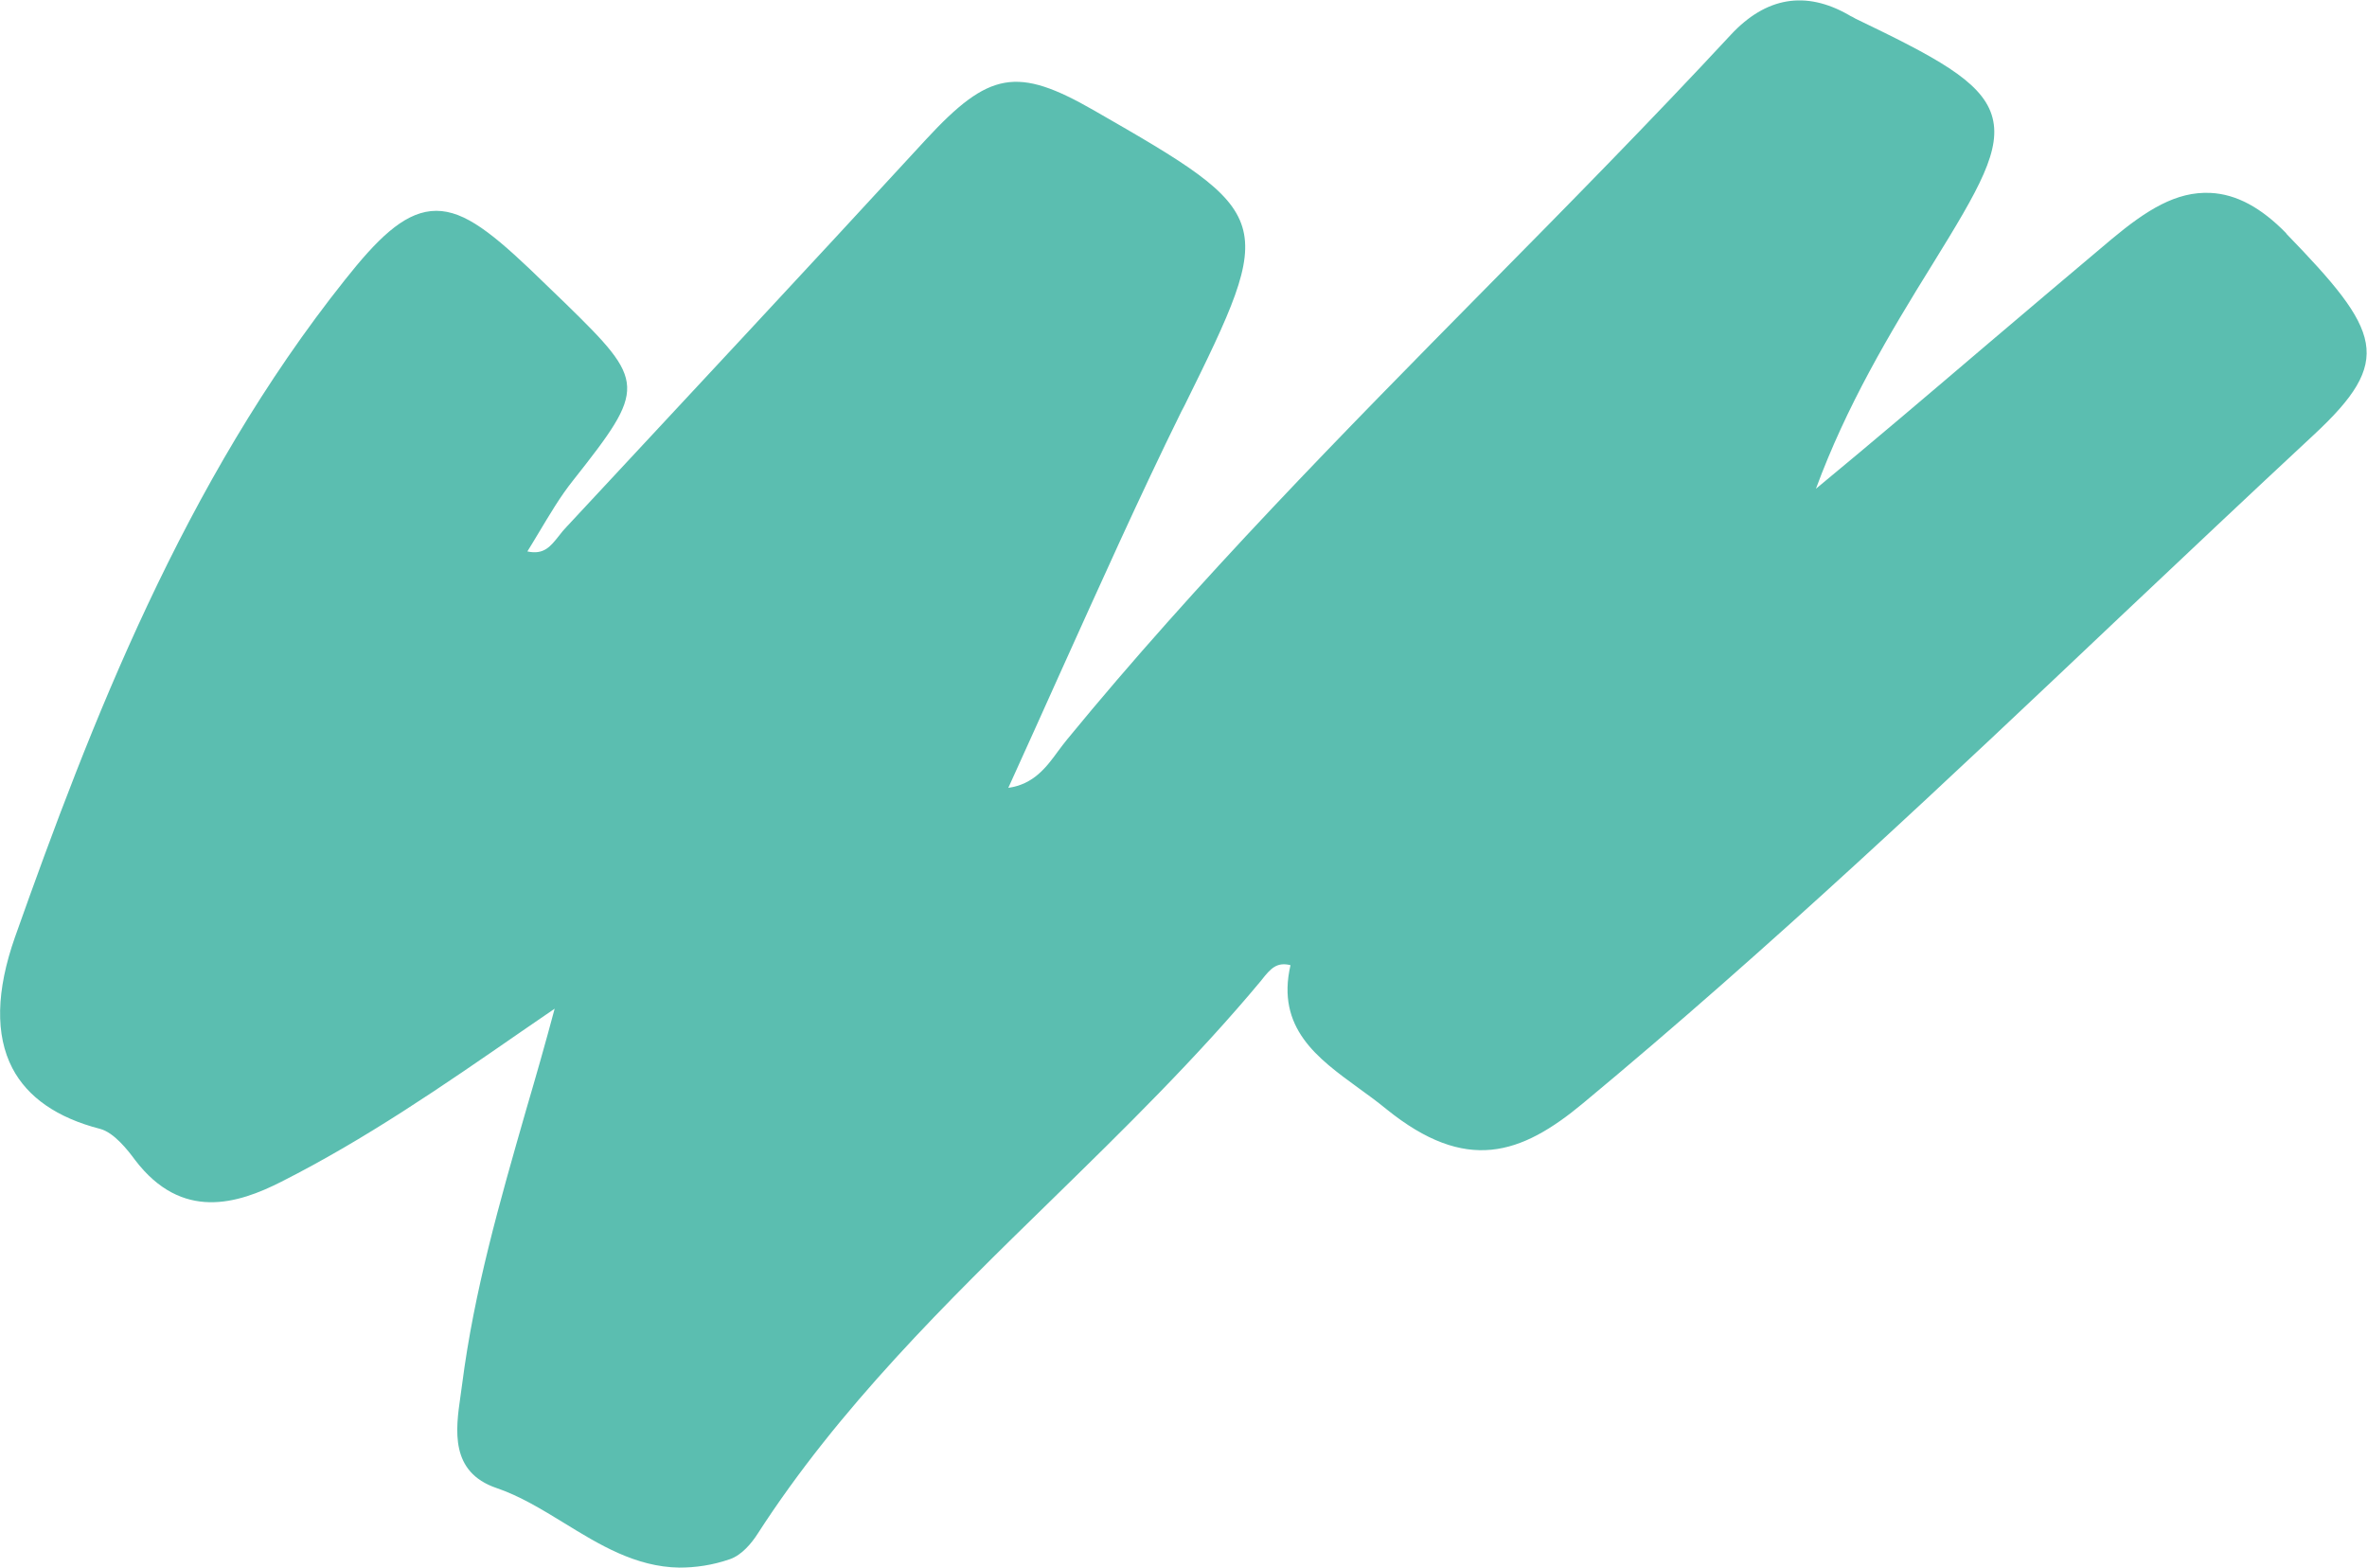<?xml version="1.0" encoding="UTF-8"?>
<svg id="_レイヤー_1" data-name="レイヤー_1" xmlns="http://www.w3.org/2000/svg" version="1.1" viewBox="0 0 728.9 482.8">
  <!-- Generator: Adobe Illustrator 29.2.1, SVG Export Plug-In . SVG Version: 2.1.0 Build 116)  -->
  <defs>
    <style>
      .st0 {
        fill: #5bbeb0;
      }
    </style>
  </defs>
  <path class="st0" d="M704.1,71.9c-7.8-8-15.4-12.1-23.4-12.5-10.6-.5-19.7,5.3-30.4,14.2-13,10.9-25.9,21.9-38.9,32.9-16.9,14.4-34.4,29.3-52.2,44,9.4-25.5,22.4-47.4,36-69.3,14.2-23,21.5-35.4,18.1-45.9-3.4-10.5-17.5-17.8-42-29.6-.5-.3-1-.6-1.5-.8l-.5-.3c-13.3-7.6-25.5-5.5-36.3,6.1-24.6,26.5-50.5,52.8-75.6,78.2-43.5,44.1-88.7,89.9-128.8,138.8-.9,1.1-1.8,2.3-2.7,3.5-3.7,5.1-7.6,10.3-15.4,11.4,5.4-11.8,10.6-23.5,15.8-35,12.7-28.1,24.5-54.5,37.5-80.9l.9-1.7c28.6-57.9,28.3-58.8-27.8-91-23.7-13.6-32.3-12.1-51.8,9-36.7,39.9-73.3,79.1-110.7,119.3-.8.8-1.5,1.7-2.2,2.6-2.7,3.4-4.7,6-9.8,4.9,1.2-1.9,2.3-3.8,3.4-5.6,3.5-5.8,6.7-11.3,10.7-16.3,22.6-28.6,22.5-30.2-2.3-54.4-3.7-3.6-7.5-7.2-11.2-10.8-12.9-12.2-21.4-18.6-30.3-17.7-8.7.9-16.6,8.7-26.5,21.2C56.5,148.6,27.9,222.9,4.6,288.6c-5.8,16.5-6.1,30.1-.8,40.3,4.7,9,13.8,15.3,27,18.7,4.3,1.1,8.6,6.6,10.8,9.6,14.4,18.9,31.6,13.5,45,6.7,25.9-13.1,49.3-29.2,74-46.3,3.4-2.3,6.8-4.7,10.2-7-2.8,10.5-5.8,21-8.8,31.2-8.2,28.6-16,55.7-19.7,84.5-.2,1.2-.3,2.4-.5,3.6-1.5,10.4-3.3,23.4,11.1,28.3,7.1,2.4,14,6.6,20.7,10.7,10.9,6.7,22.1,13.6,35.6,13.8,4.9,0,10.1-.7,15.6-2.6,3.7-1.3,6.7-5,8.5-7.8,25-38.8,58.3-71.4,90.5-102.8,22-21.5,44.7-43.7,64.6-67.6l.3-.4c2.5-3.1,4.4-5.4,8.7-4.3-4.5,19.4,8.4,28.7,20.9,37.8,2.9,2.1,5.8,4.2,8.6,6.5,24.6,19.9,41.5,14.1,60.6-1.8,57.7-47.9,112.5-99.7,165.4-149.8,19.5-18.4,39.6-37.4,59.5-55.9,24.9-23.1,20.9-31.9-8.4-62.1"/>
</svg>